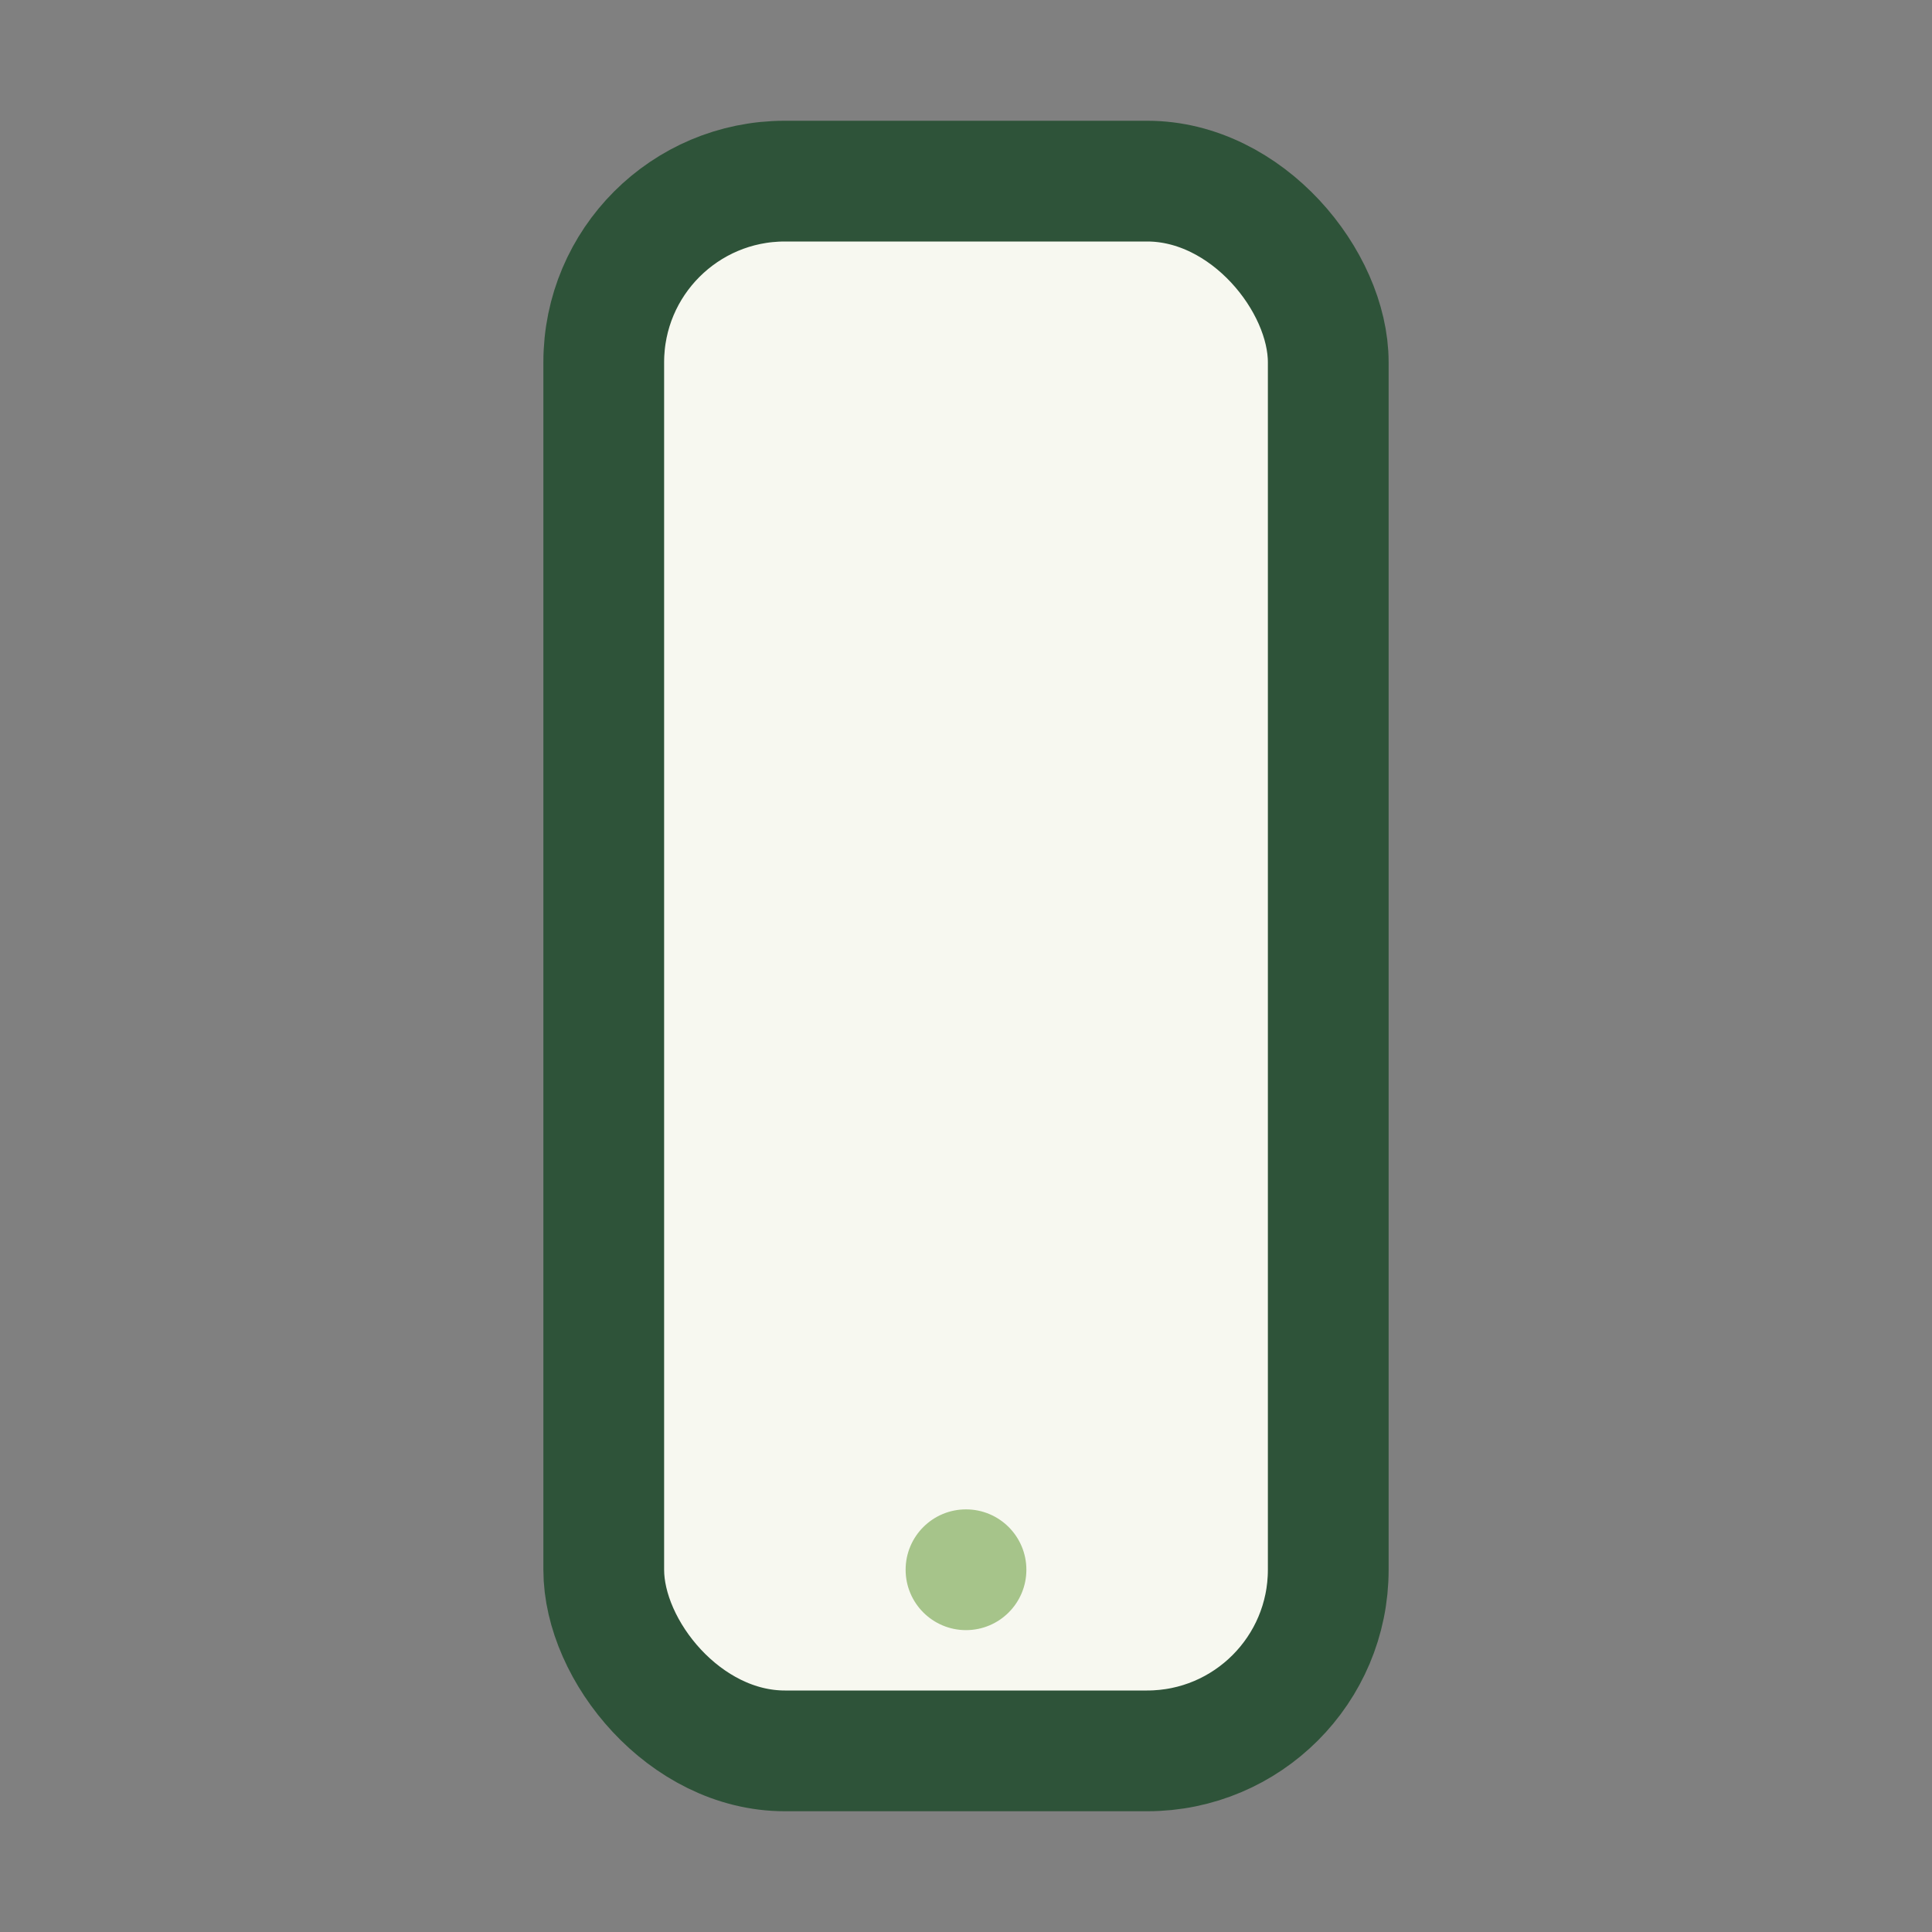 <?xml version="1.0" encoding="UTF-8"?>
<svg xmlns="http://www.w3.org/2000/svg" width="32" height="32" viewBox="0 0 32 32"><rect x="0" y="0" width="32" height="32" fill="#808080" stroke="none"/><rect x="10" y="3" width="12" height="26" rx="3" fill="#F7F8F0" stroke="#2E5339" stroke-width="2"/><circle cx="16" cy="26" r="1" fill="#A6C48A"/></svg>